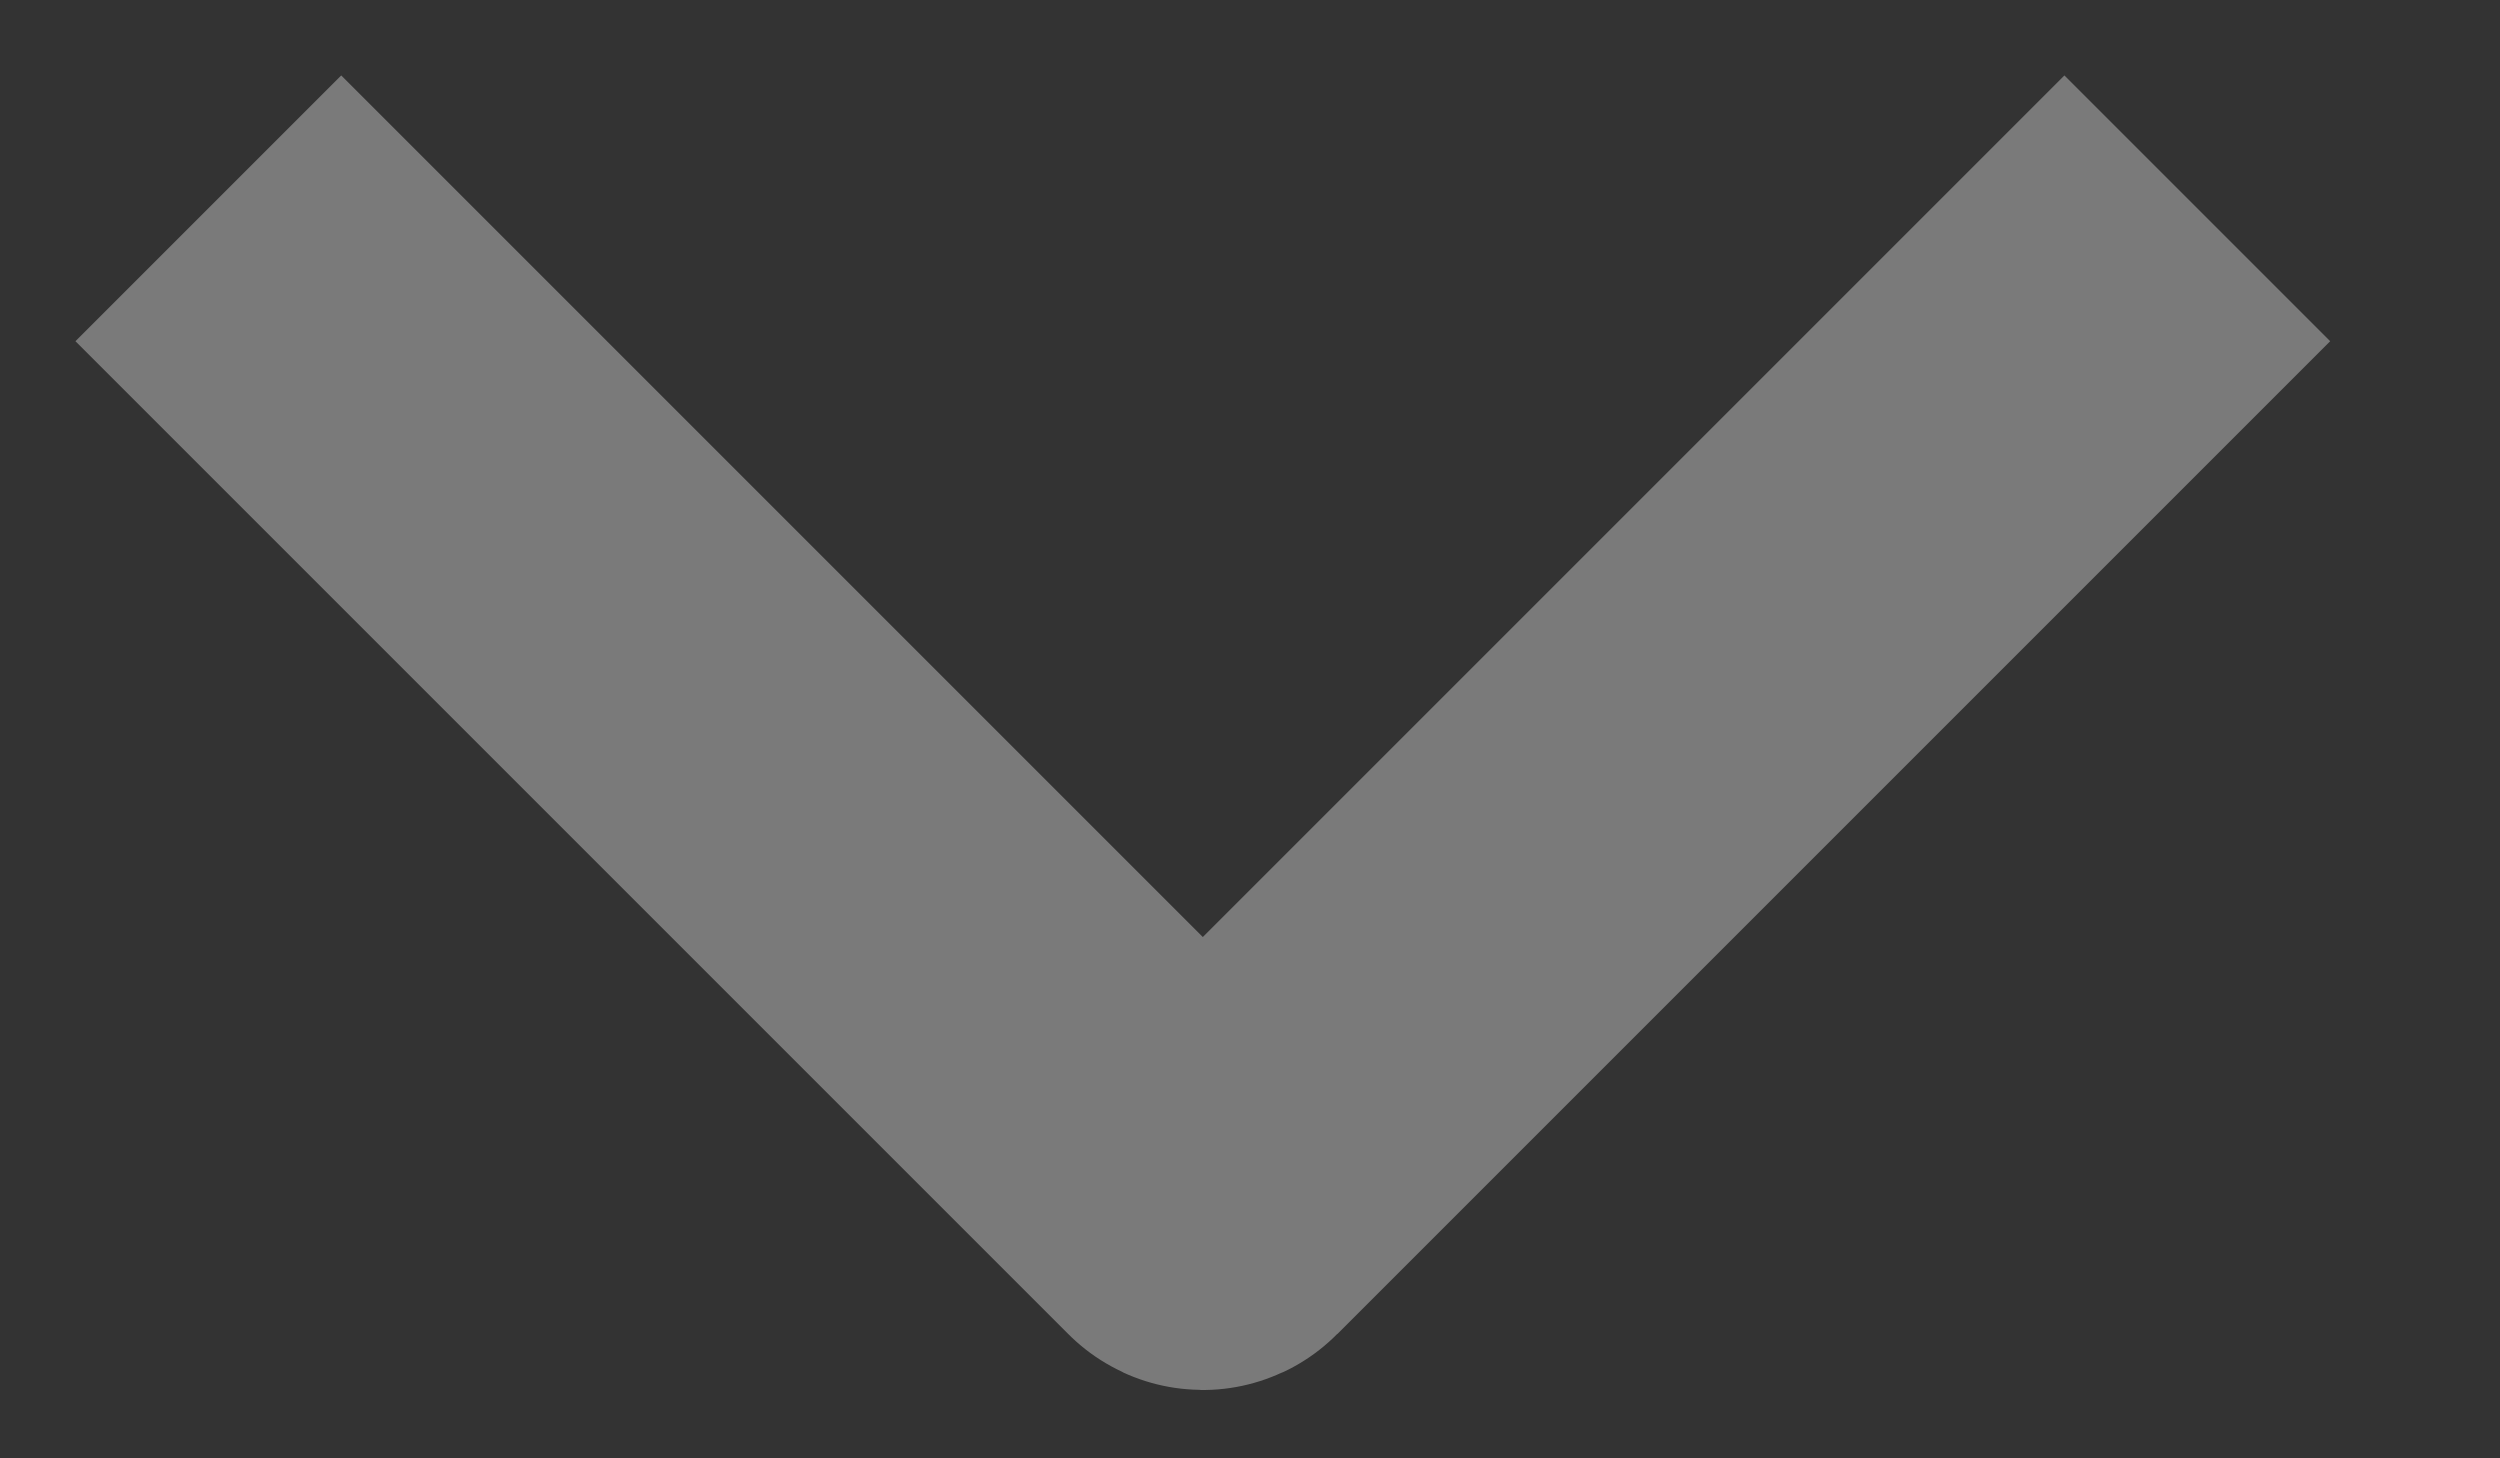 <?xml version="1.0" encoding="UTF-8"?> <svg xmlns="http://www.w3.org/2000/svg" width="12" height="7" viewBox="0 0 12 7" fill="none"><rect x="0" y="0" width="12" height="7" fill="#333333" stroke="none"/><path opacity="0.35" d="M1 1L5.767 5.767C5.771 5.771 5.776 5.771 5.78 5.767L10.547 1" stroke="white" stroke-width="1.804"></path></svg> 